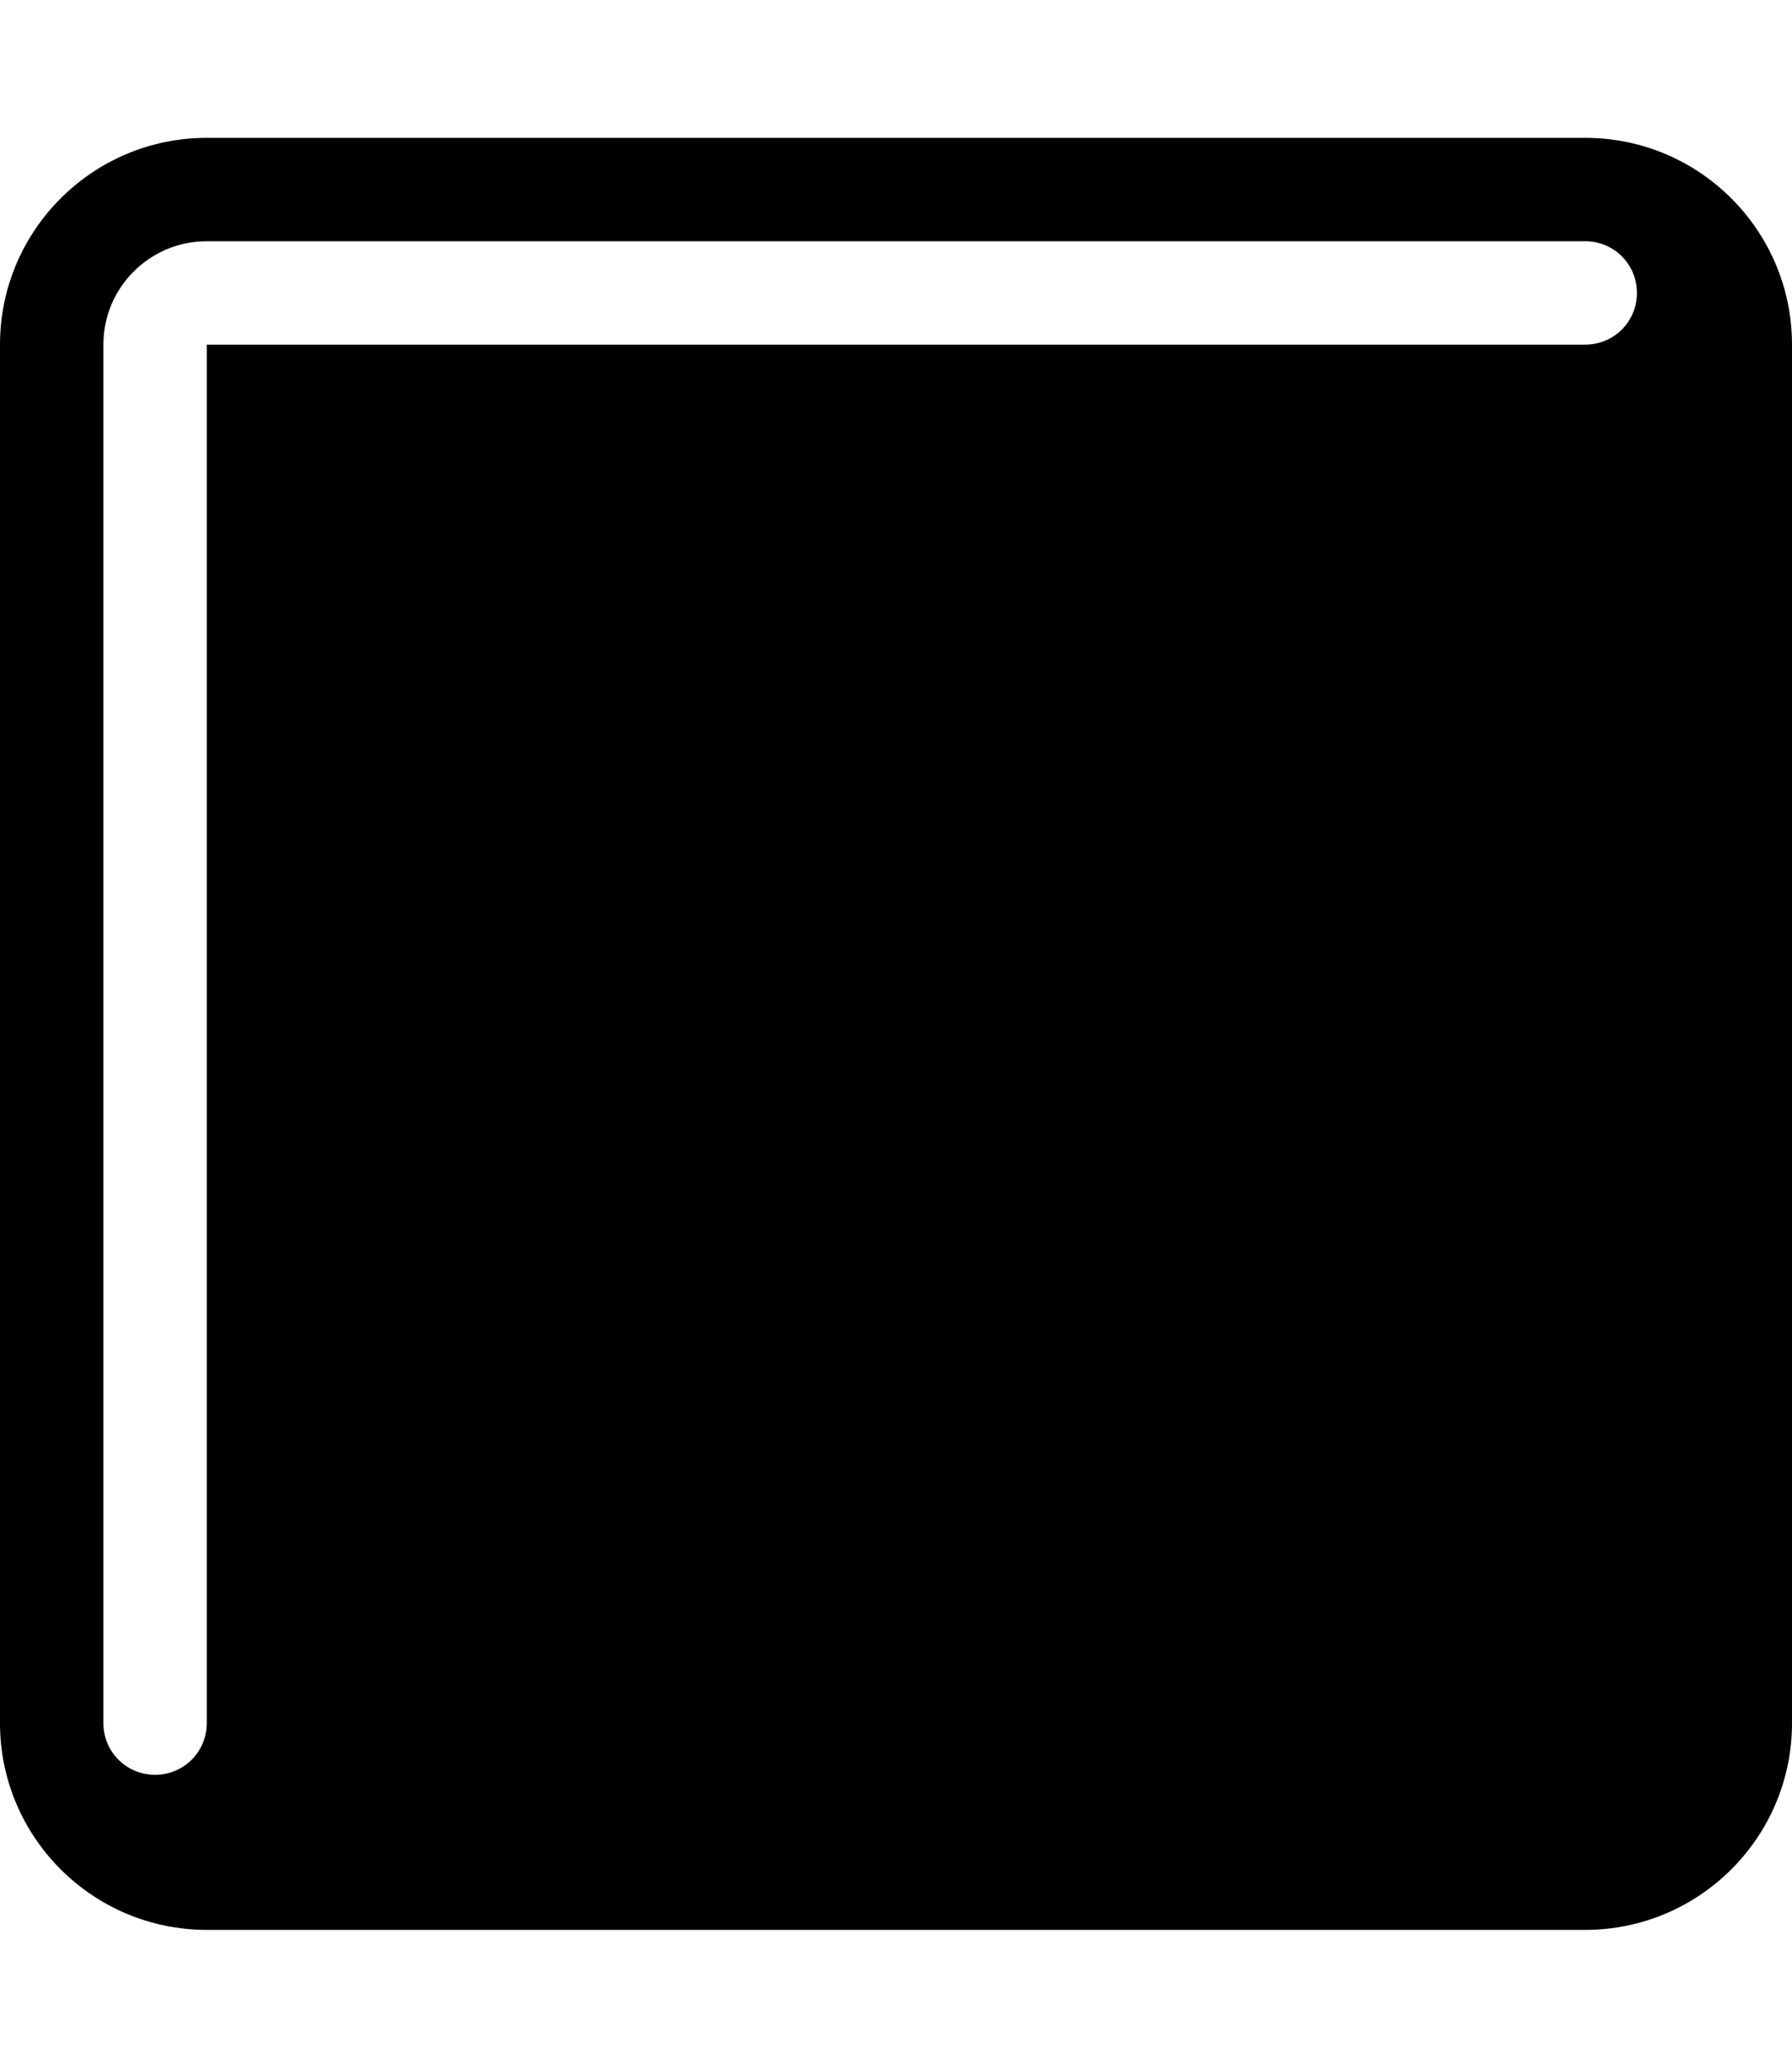 <svg xmlns="http://www.w3.org/2000/svg" viewBox="0 0 468 540"><!--! Font Awesome Pro 7.0.0 by @fontawesome - https://fontawesome.com License - https://fontawesome.com/license (Commercial License) Copyright 2025 Fonticons, Inc. --><path fill="currentColor" d="M54 36C24.2 36 0 60.2 0 90L0 450c0 29.8 24.2 54 54 54l360 0c29.8 0 54-24.2 54-54l0-360c0-29.8-24.2-54-54-54L54 36zm0 414c0 7.5-6 13.5-13.5 13.5S27 457.5 27 450L27 90c0-14.9 12.1-27 27-27l360 0c7.5 0 13.5 6 13.5 13.5S421.5 90 414 90L54 90 54 450z"/></svg>